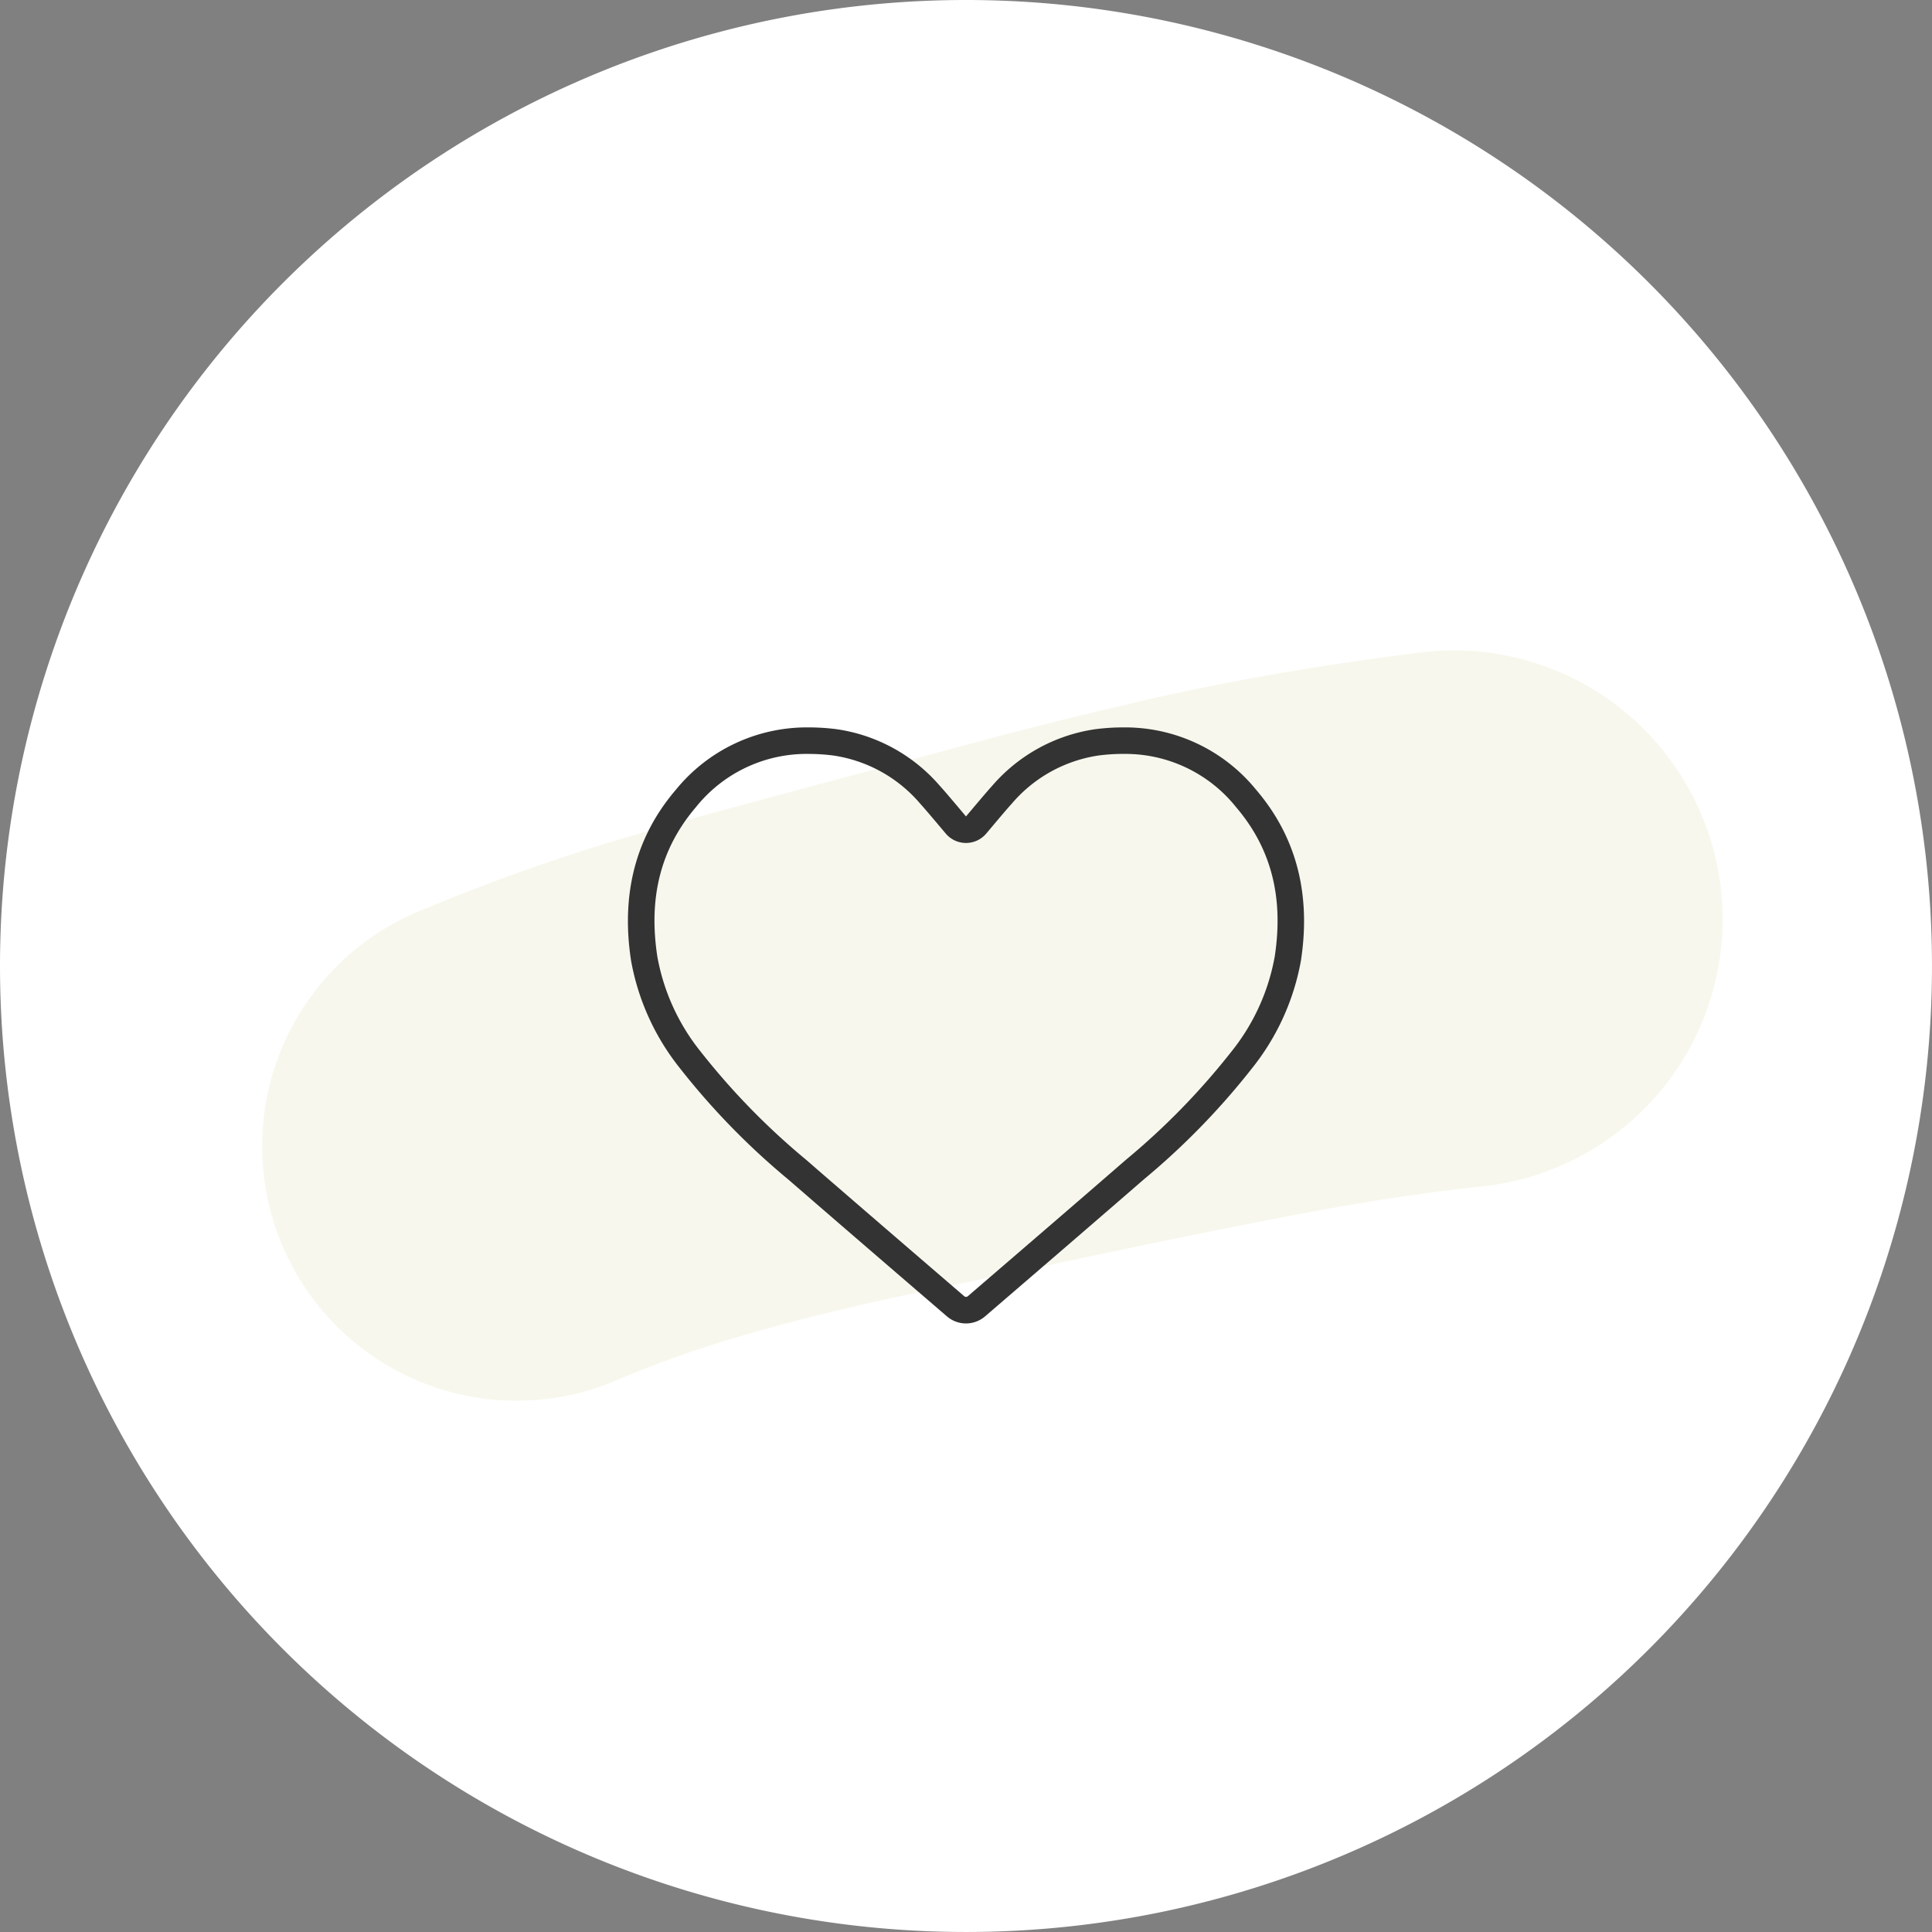 <?xml version="1.0" encoding="UTF-8"?> <svg xmlns="http://www.w3.org/2000/svg" xmlns:xlink="http://www.w3.org/1999/xlink" width="165.125" height="165.125" viewBox="0 0 165.125 165.125"><rect x="0" y="0" width="165.125" height="165.125" fill="#808080" stroke="none"/><defs><clipPath id="clip-path"><rect id="長方形_160" data-name="長方形 160" width="57.786" height="50.943" fill="none"></rect></clipPath></defs><g id="グループ_214" data-name="グループ 214" transform="translate(-349.938 -3251.875)"><path id="パス_192" data-name="パス 192" d="M82.562,0A82.562,82.562,0,1,1,0,82.562,82.562,82.562,0,0,1,82.562,0Z" transform="translate(349.938 3251.875)" fill="#fff"></path><path id="パス_193" data-name="パス 193" d="M101.5,44.852a23.155,23.155,0,0,0-2.342.157c-7.662.937-15.291,2.207-22.827,3.883-1.326.3-2.647.622-3.968.936-1.251.3-2.5.581-3.753.892-5.661,1.412-11.283,2.968-16.922,4.469-3.909,1.04-7.816,2.078-11.717,3.148-2.787.765-5.575,1.513-8.342,2.335a168.683,168.683,0,0,0-18.366,6.515,21.749,21.749,0,1,0,16.984,40.045,93.864,93.864,0,0,1,9.182-3.35c3.733-1.129,7.517-2.126,11.317-3,4.844-1.114,9.725-2.069,14.586-3.1,6.126-1.3,12.257-2.6,18.4-3.813,3.8-.747,7.592-1.483,11.412-2.09q4.638-.736,9.3-1.242A22.971,22.971,0,0,0,124.769,67.52c-.011-.776-.067-1.556-.157-2.344A22.974,22.974,0,0,0,101.5,44.852" transform="translate(372.4 3262.61)" fill="#f8f7ed"></path><g id="グループ_177" data-name="グループ 177" transform="translate(403.607 3314.045)"><g id="グループ_176" data-name="グループ 176" clip-path="url(#clip-path)"><path id="パス_205" data-name="パス 205" d="M42.3,2.267a12.111,12.111,0,0,1,9.673,4.545c3,3.514,4.084,7.693,3.306,12.775a18.065,18.065,0,0,1-3.717,8.142,60.665,60.665,0,0,1-9,9.226c-3.769,3.279-9.87,8.527-13.516,11.663a.232.232,0,0,1-.3,0c-3.64-3.131-9.733-8.372-13.516-11.663a60.683,60.683,0,0,1-9-9.226,18.054,18.054,0,0,1-3.717-8.142c-.779-5.082.3-9.261,3.3-12.775a12.113,12.113,0,0,1,9.673-4.545,16.406,16.406,0,0,1,2.07.136A12.056,12.056,0,0,1,24.99,6.531c.366.4,1.258,1.457,1.792,2.091l.38.451a2.266,2.266,0,0,0,3.462,0l.381-.453c.533-.634,1.425-1.694,1.79-2.089A12.059,12.059,0,0,1,40.23,2.4a16.412,16.412,0,0,1,2.07-.136M42.3,0a18.564,18.564,0,0,0-2.357.154,14.349,14.349,0,0,0-8.811,4.837c-.5.544-1.747,2.038-2.239,2.619-.491-.581-1.735-2.075-2.239-2.619A14.347,14.347,0,0,0,17.842.154,18.556,18.556,0,0,0,15.486,0a14.44,14.44,0,0,0-11.4,5.34C.489,9.552-.562,14.529.266,19.93a20.515,20.515,0,0,0,4.141,9.154,62.31,62.31,0,0,0,9.329,9.582c3.7,3.214,9.554,8.255,13.526,11.671a2.5,2.5,0,0,0,3.262,0c3.972-3.417,9.83-8.457,13.526-11.671a62.356,62.356,0,0,0,9.329-9.582,20.515,20.515,0,0,0,4.141-9.154c.827-5.4-.223-10.378-3.823-14.591A14.442,14.442,0,0,0,42.3,0" transform="translate(0 0)" fill="#333"></path></g></g></g></svg> 